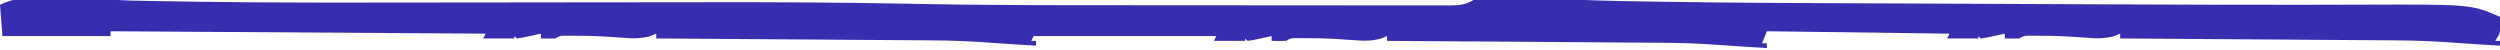 <?xml version="1.0" encoding="UTF-8"?>
<svg version="1.1" xmlns="http://www.w3.org/2000/svg" width="1040" height="21">
<path d="M0 0 C1.066 0.022 2.132 0.044 3.231 0.066 C4.866 0.1 4.866 0.1 6.534 0.134 C36.866 0.755 67.183 0.887 97.52 0.834 C103.464 0.824 109.409 0.821 115.353 0.817 C127.14 0.81 138.926 0.8 150.713 0.786 C151.408 0.785 152.104 0.784 152.82 0.783 C157.749 0.777 162.678 0.771 167.607 0.765 C173.239 0.758 178.87 0.751 184.502 0.745 C185.196 0.744 185.891 0.743 186.606 0.742 C198.369 0.728 210.133 0.719 221.896 0.712 C228.42 0.708 234.945 0.702 241.47 0.69 C268.846 0.642 296.202 0.782 323.574 1.329 C347.368 1.802 371.154 1.929 394.953 1.932 C398.291 1.933 401.629 1.935 404.966 1.938 C416.662 1.947 428.357 1.951 440.052 1.95 C450.896 1.95 461.74 1.961 472.584 1.976 C481.995 1.989 491.407 1.995 500.819 1.994 C506.399 1.994 511.98 1.997 517.561 2.007 C522.759 2.017 527.956 2.017 533.154 2.01 C535.059 2.009 536.963 2.011 538.868 2.017 C541.46 2.025 544.052 2.02 546.645 2.012 C547.778 2.02 547.778 2.02 548.934 2.028 C552.719 2.003 555.343 1.692 558.607 -0.235 C578.561 -1.822 599.21 -0.207 619.202 0.189 C646.741 0.726 674.275 0.968 701.818 1.068 C707.811 1.091 713.804 1.118 719.796 1.145 C729.855 1.188 739.913 1.229 749.972 1.268 C761.381 1.312 772.791 1.36 784.2 1.409 C797.828 1.469 811.456 1.526 825.084 1.582 C826.285 1.586 827.486 1.591 828.723 1.596 C853.054 1.695 877.385 1.786 901.716 1.757 C902.551 1.756 903.387 1.755 904.248 1.754 C911.815 1.746 919.381 1.736 926.948 1.707 C973.597 1.536 973.597 1.536 985.607 6.765 C985.857 13.39 985.857 13.39 983.607 16.765 C984.267 16.765 984.927 16.765 985.607 16.765 C985.607 17.425 985.607 18.085 985.607 18.765 C983.232 18.62 980.857 18.474 978.482 18.328 C977.837 18.288 977.191 18.249 976.525 18.208 C973.194 18.002 969.866 17.786 966.539 17.523 C958.437 16.893 950.392 16.601 942.268 16.56 C941.018 16.55 939.767 16.54 938.479 16.53 C935.099 16.504 931.72 16.482 928.341 16.462 C924.791 16.44 921.241 16.412 917.691 16.386 C910.991 16.336 904.29 16.291 897.59 16.248 C889.953 16.198 882.315 16.143 874.678 16.088 C858.988 15.975 843.298 15.868 827.607 15.765 C827.607 15.105 827.607 14.445 827.607 13.765 C826.802 14.103 825.996 14.441 825.166 14.789 C820.778 15.993 817.162 15.753 812.67 15.39 C810.985 15.278 809.3 15.168 807.615 15.062 C806.778 15.009 805.94 14.955 805.077 14.9 C801.399 14.699 797.728 14.643 794.045 14.64 C792.847 14.638 791.65 14.635 790.416 14.632 C787.654 14.573 787.654 14.573 785.607 15.765 C783.608 15.805 781.607 15.809 779.607 15.765 C779.607 15.105 779.607 14.445 779.607 13.765 C778.897 13.921 778.187 14.077 777.455 14.238 C776.536 14.432 775.617 14.627 774.67 14.828 C773.753 15.025 772.837 15.222 771.893 15.425 C771.138 15.537 770.384 15.65 769.607 15.765 C769.277 15.435 768.947 15.105 768.607 14.765 C768.607 15.095 768.607 15.425 768.607 15.765 C764.317 15.765 760.027 15.765 755.607 15.765 C755.937 15.105 756.267 14.445 756.607 13.765 C731.527 13.435 706.447 13.105 680.607 12.765 C679.947 14.415 679.287 16.065 678.607 17.765 C679.267 17.765 679.927 17.765 680.607 17.765 C680.607 18.425 680.607 19.085 680.607 19.765 C678.232 19.62 675.857 19.474 673.482 19.328 C672.514 19.269 672.514 19.269 671.525 19.208 C668.194 19.002 664.866 18.786 661.539 18.523 C653.437 17.893 645.392 17.601 637.268 17.56 C636.018 17.55 634.767 17.54 633.479 17.53 C630.099 17.504 626.72 17.482 623.341 17.462 C619.791 17.44 616.241 17.412 612.691 17.386 C605.991 17.336 599.29 17.291 592.59 17.248 C584.953 17.198 577.315 17.143 569.678 17.088 C553.988 16.975 538.298 16.868 522.607 16.765 C522.607 16.105 522.607 15.445 522.607 14.765 C521.802 15.103 520.996 15.441 520.166 15.789 C515.778 16.993 512.162 16.753 507.67 16.39 C505.985 16.278 504.3 16.168 502.615 16.062 C501.778 16.009 500.94 15.955 500.077 15.9 C496.399 15.699 492.728 15.643 489.045 15.64 C487.847 15.638 486.65 15.635 485.416 15.632 C482.654 15.573 482.654 15.573 480.607 16.765 C478.608 16.805 476.607 16.809 474.607 16.765 C474.607 16.105 474.607 15.445 474.607 14.765 C473.897 14.921 473.187 15.077 472.455 15.238 C471.536 15.432 470.617 15.627 469.67 15.828 C468.295 16.123 468.295 16.123 466.893 16.425 C466.138 16.537 465.384 16.65 464.607 16.765 C464.277 16.435 463.947 16.105 463.607 15.765 C463.607 16.095 463.607 16.425 463.607 16.765 C459.317 16.765 455.027 16.765 450.607 16.765 C450.937 16.105 451.267 15.445 451.607 14.765 C426.527 14.765 401.447 14.765 375.607 14.765 C375.277 15.425 374.947 16.085 374.607 16.765 C375.267 16.765 375.927 16.765 376.607 16.765 C376.607 17.425 376.607 18.085 376.607 18.765 C374.232 18.62 371.857 18.474 369.482 18.328 C368.837 18.288 368.191 18.249 367.525 18.208 C364.194 18.002 360.866 17.786 357.539 17.523 C349.437 16.893 341.392 16.601 333.268 16.56 C332.018 16.55 330.767 16.54 329.479 16.53 C326.099 16.504 322.72 16.482 319.341 16.462 C315.791 16.44 312.241 16.412 308.691 16.386 C301.991 16.336 295.29 16.291 288.59 16.248 C280.953 16.198 273.315 16.143 265.678 16.088 C249.988 15.975 234.298 15.868 218.607 15.765 C218.607 15.105 218.607 14.445 218.607 13.765 C217.802 14.103 216.996 14.441 216.166 14.789 C211.778 15.993 208.162 15.753 203.67 15.39 C201.985 15.278 200.3 15.168 198.615 15.062 C197.778 15.009 196.94 14.955 196.077 14.9 C192.399 14.699 188.728 14.643 185.045 14.64 C183.847 14.638 182.65 14.635 181.416 14.632 C178.654 14.573 178.654 14.573 176.607 15.765 C174.608 15.805 172.607 15.809 170.607 15.765 C170.607 15.105 170.607 14.445 170.607 13.765 C169.897 13.921 169.187 14.077 168.455 14.238 C167.076 14.53 167.076 14.53 165.67 14.828 C164.753 15.025 163.837 15.222 162.893 15.425 C162.138 15.537 161.384 15.65 160.607 15.765 C160.277 15.435 159.947 15.105 159.607 14.765 C159.607 15.095 159.607 15.425 159.607 15.765 C155.317 15.765 151.027 15.765 146.607 15.765 C146.937 15.105 147.267 14.445 147.607 13.765 C96.127 13.435 44.647 13.105 -8.393 12.765 C-8.393 13.425 -8.393 14.085 -8.393 14.765 C-23.243 14.765 -38.093 14.765 -53.393 14.765 C-53.723 10.475 -54.053 6.185 -54.393 1.765 C-40.675 -5.093 -15.128 -0.311 0 0 Z " fill="#362EAE" transform="translate(54.393,0.235)"/>
</svg>
